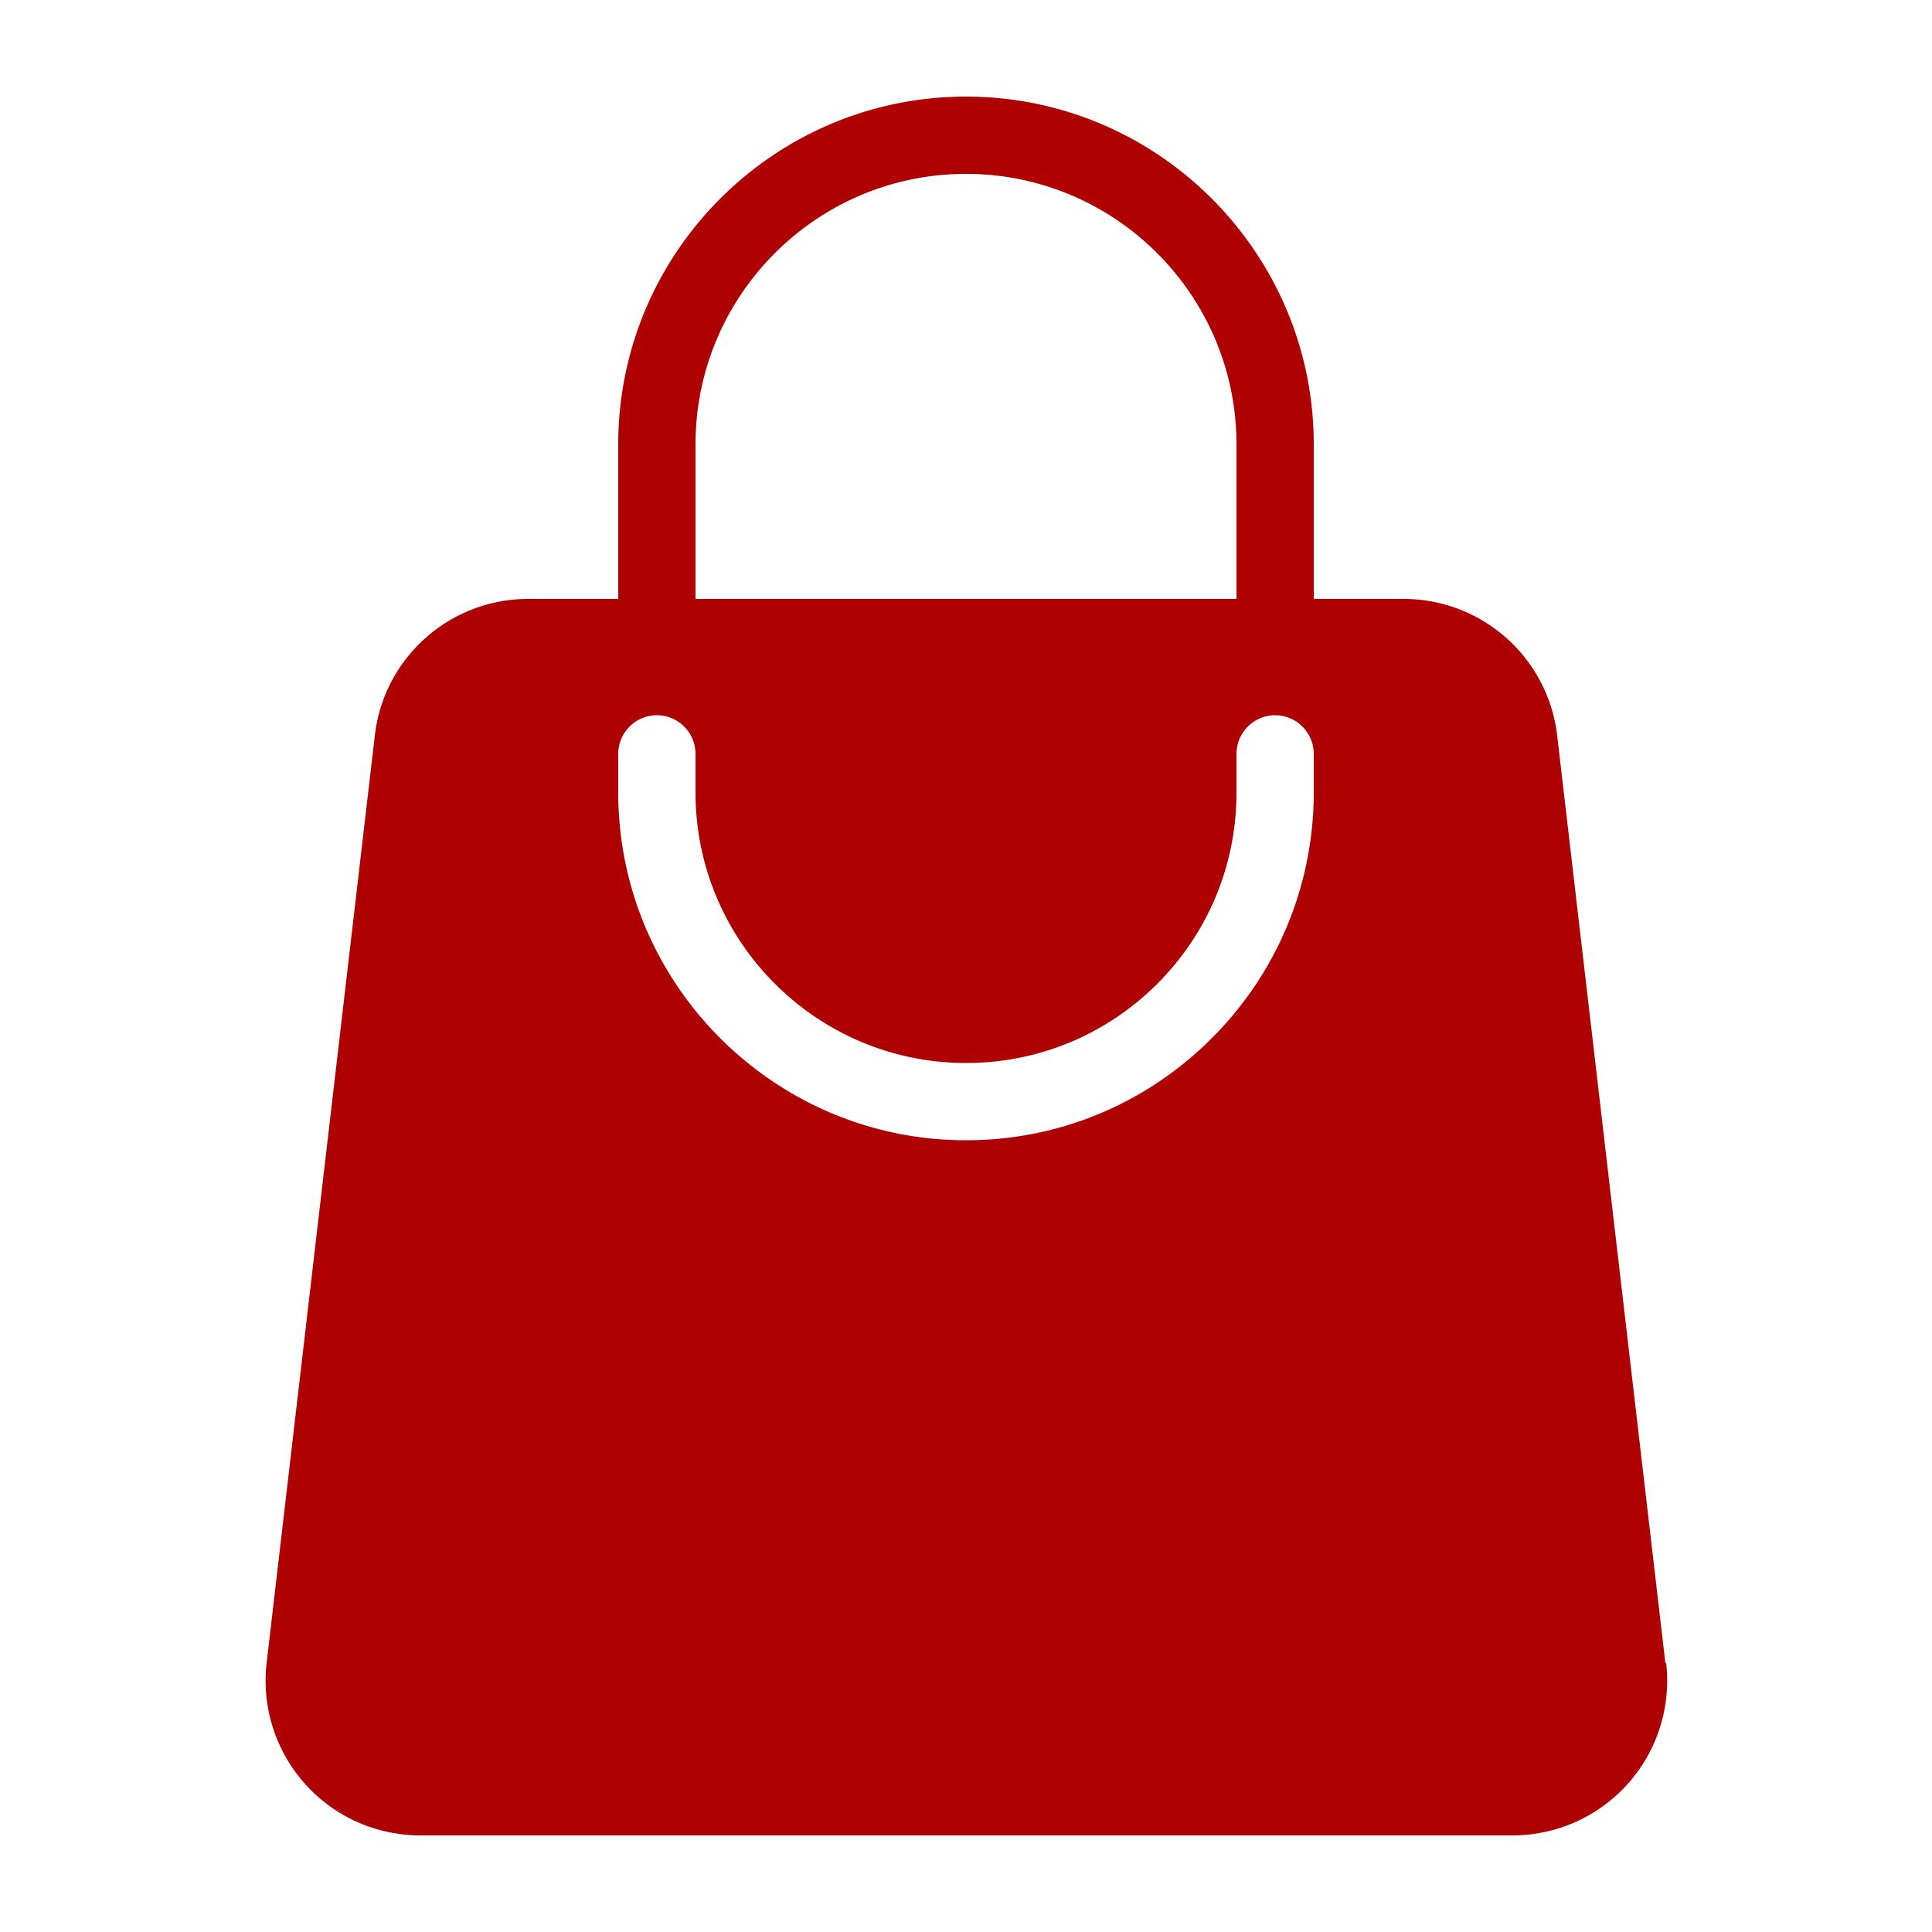 <svg xmlns="http://www.w3.org/2000/svg" version="1.1" xmlns:xlink="http://www.w3.org/1999/xlink" width="512" height="512" x="0" y="0" viewBox="0 0 50 50" style="enable-background:new 0 0 512 512" xml:space="preserve" class=""><g><path d="m43.1 43.04-2.8-24a4 4 0 0 0-3.97-3.54H34v-4c0-4.96-4.04-9-9-9s-9 4.04-9 9v4h-2.33c-2.03 0-3.74 1.52-3.97 3.54l-2.8 24a4.003 4.003 0 0 0 3.98 4.46h28.26a4.003 4.003 0 0 0 3.98-4.46zM18 11.5c0-3.86 3.14-7 7-7s7 3.14 7 7v4H18v-4zm16 9c0 2.4-.94 4.67-2.64 6.37S27.4 29.51 25 29.51c-4.96 0-9-4.04-9-9v-1c0-.55.45-1 1-1s1 .45 1 1v1c0 3.86 3.14 7 7 7 1.87 0 3.63-.73 4.95-2.05S32 22.38 32 20.51v-1c0-.55.45-1 1-1s1 .45 1 1v1z" fill="#af0001" opacity="1" data-original="#000000"></path></g></svg>